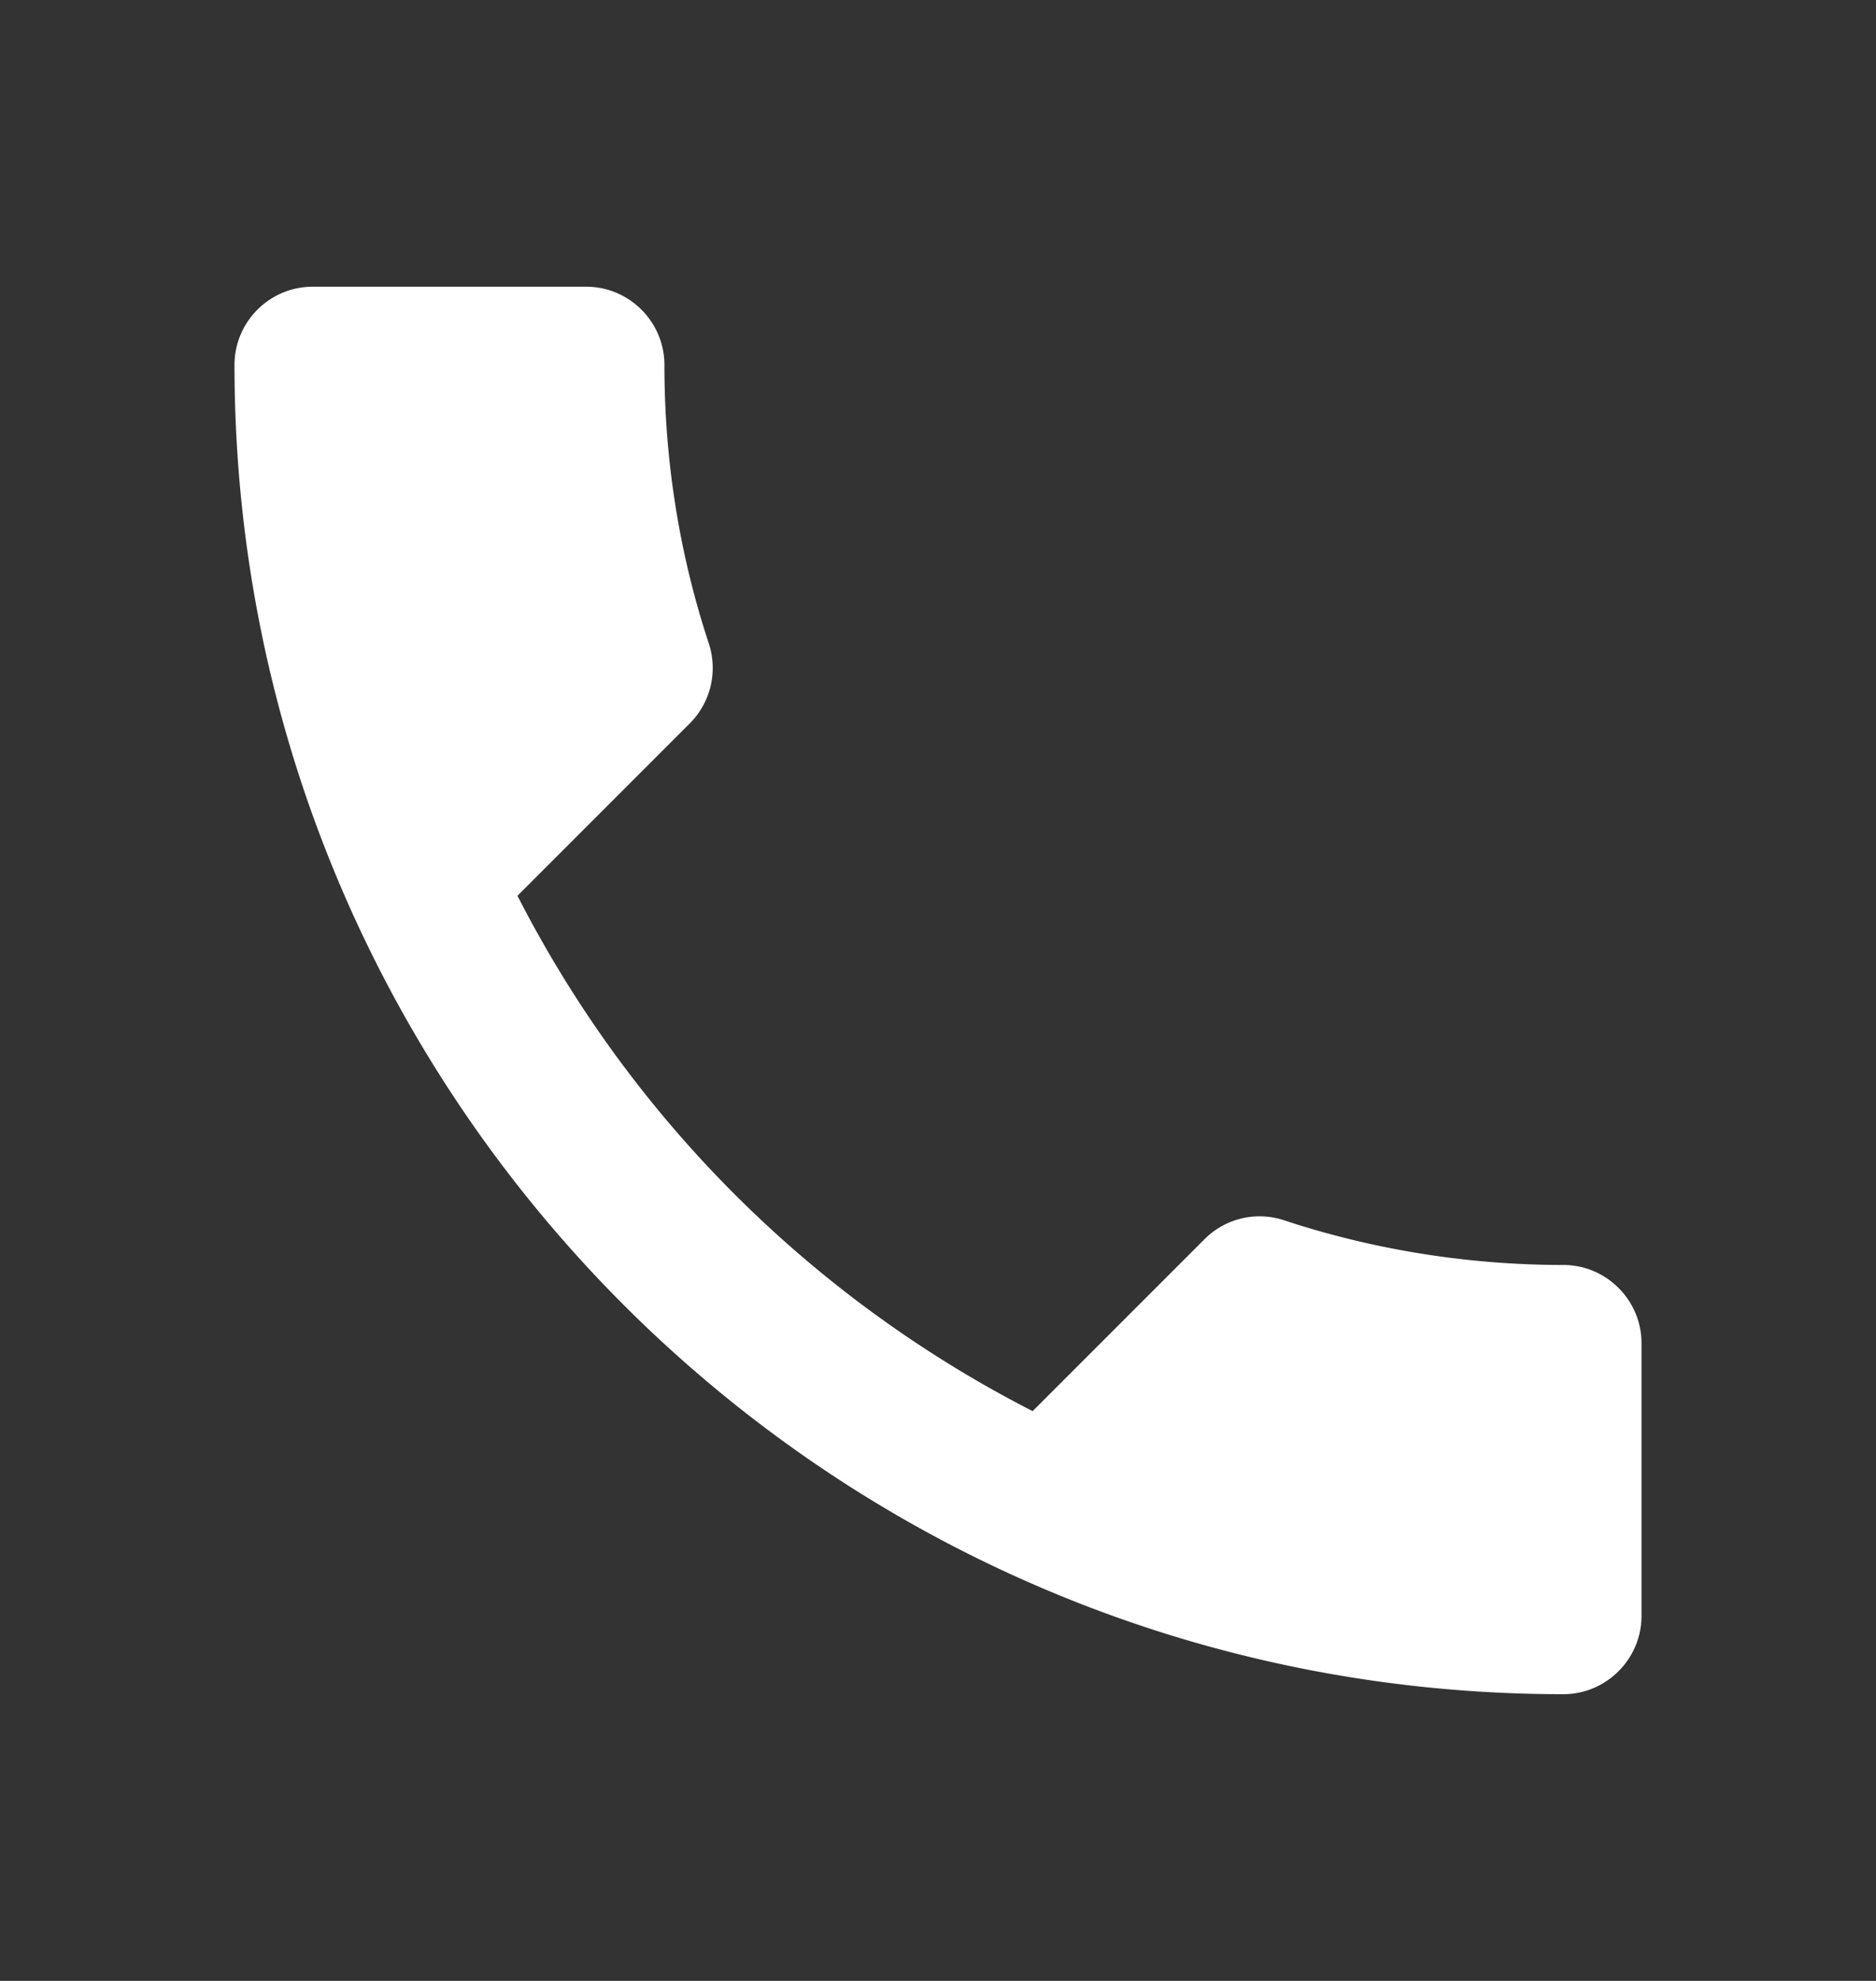 <svg xmlns="http://www.w3.org/2000/svg" width="18" height="19" fill="none"><rect width="100%" height="100%" fill="#333333" stroke="none"/><path fill="#fff" d="M4.965 8.592a11.361 11.361 0 0 0 4.943 4.943l1.65-1.65a.746.746 0 0 1 .764-.18c.84.277 1.748.428 2.678.428.412 0 .75.337.75.75V15.5c0 .412-.338.75-.75.75-7.043 0-12.75-5.707-12.75-12.75 0-.413.337-.75.75-.75h2.625c.412 0 .75.337.75.75 0 .938.15 1.838.428 2.678a.753.753 0 0 1-.188.764l-1.65 1.65Z"/></svg>